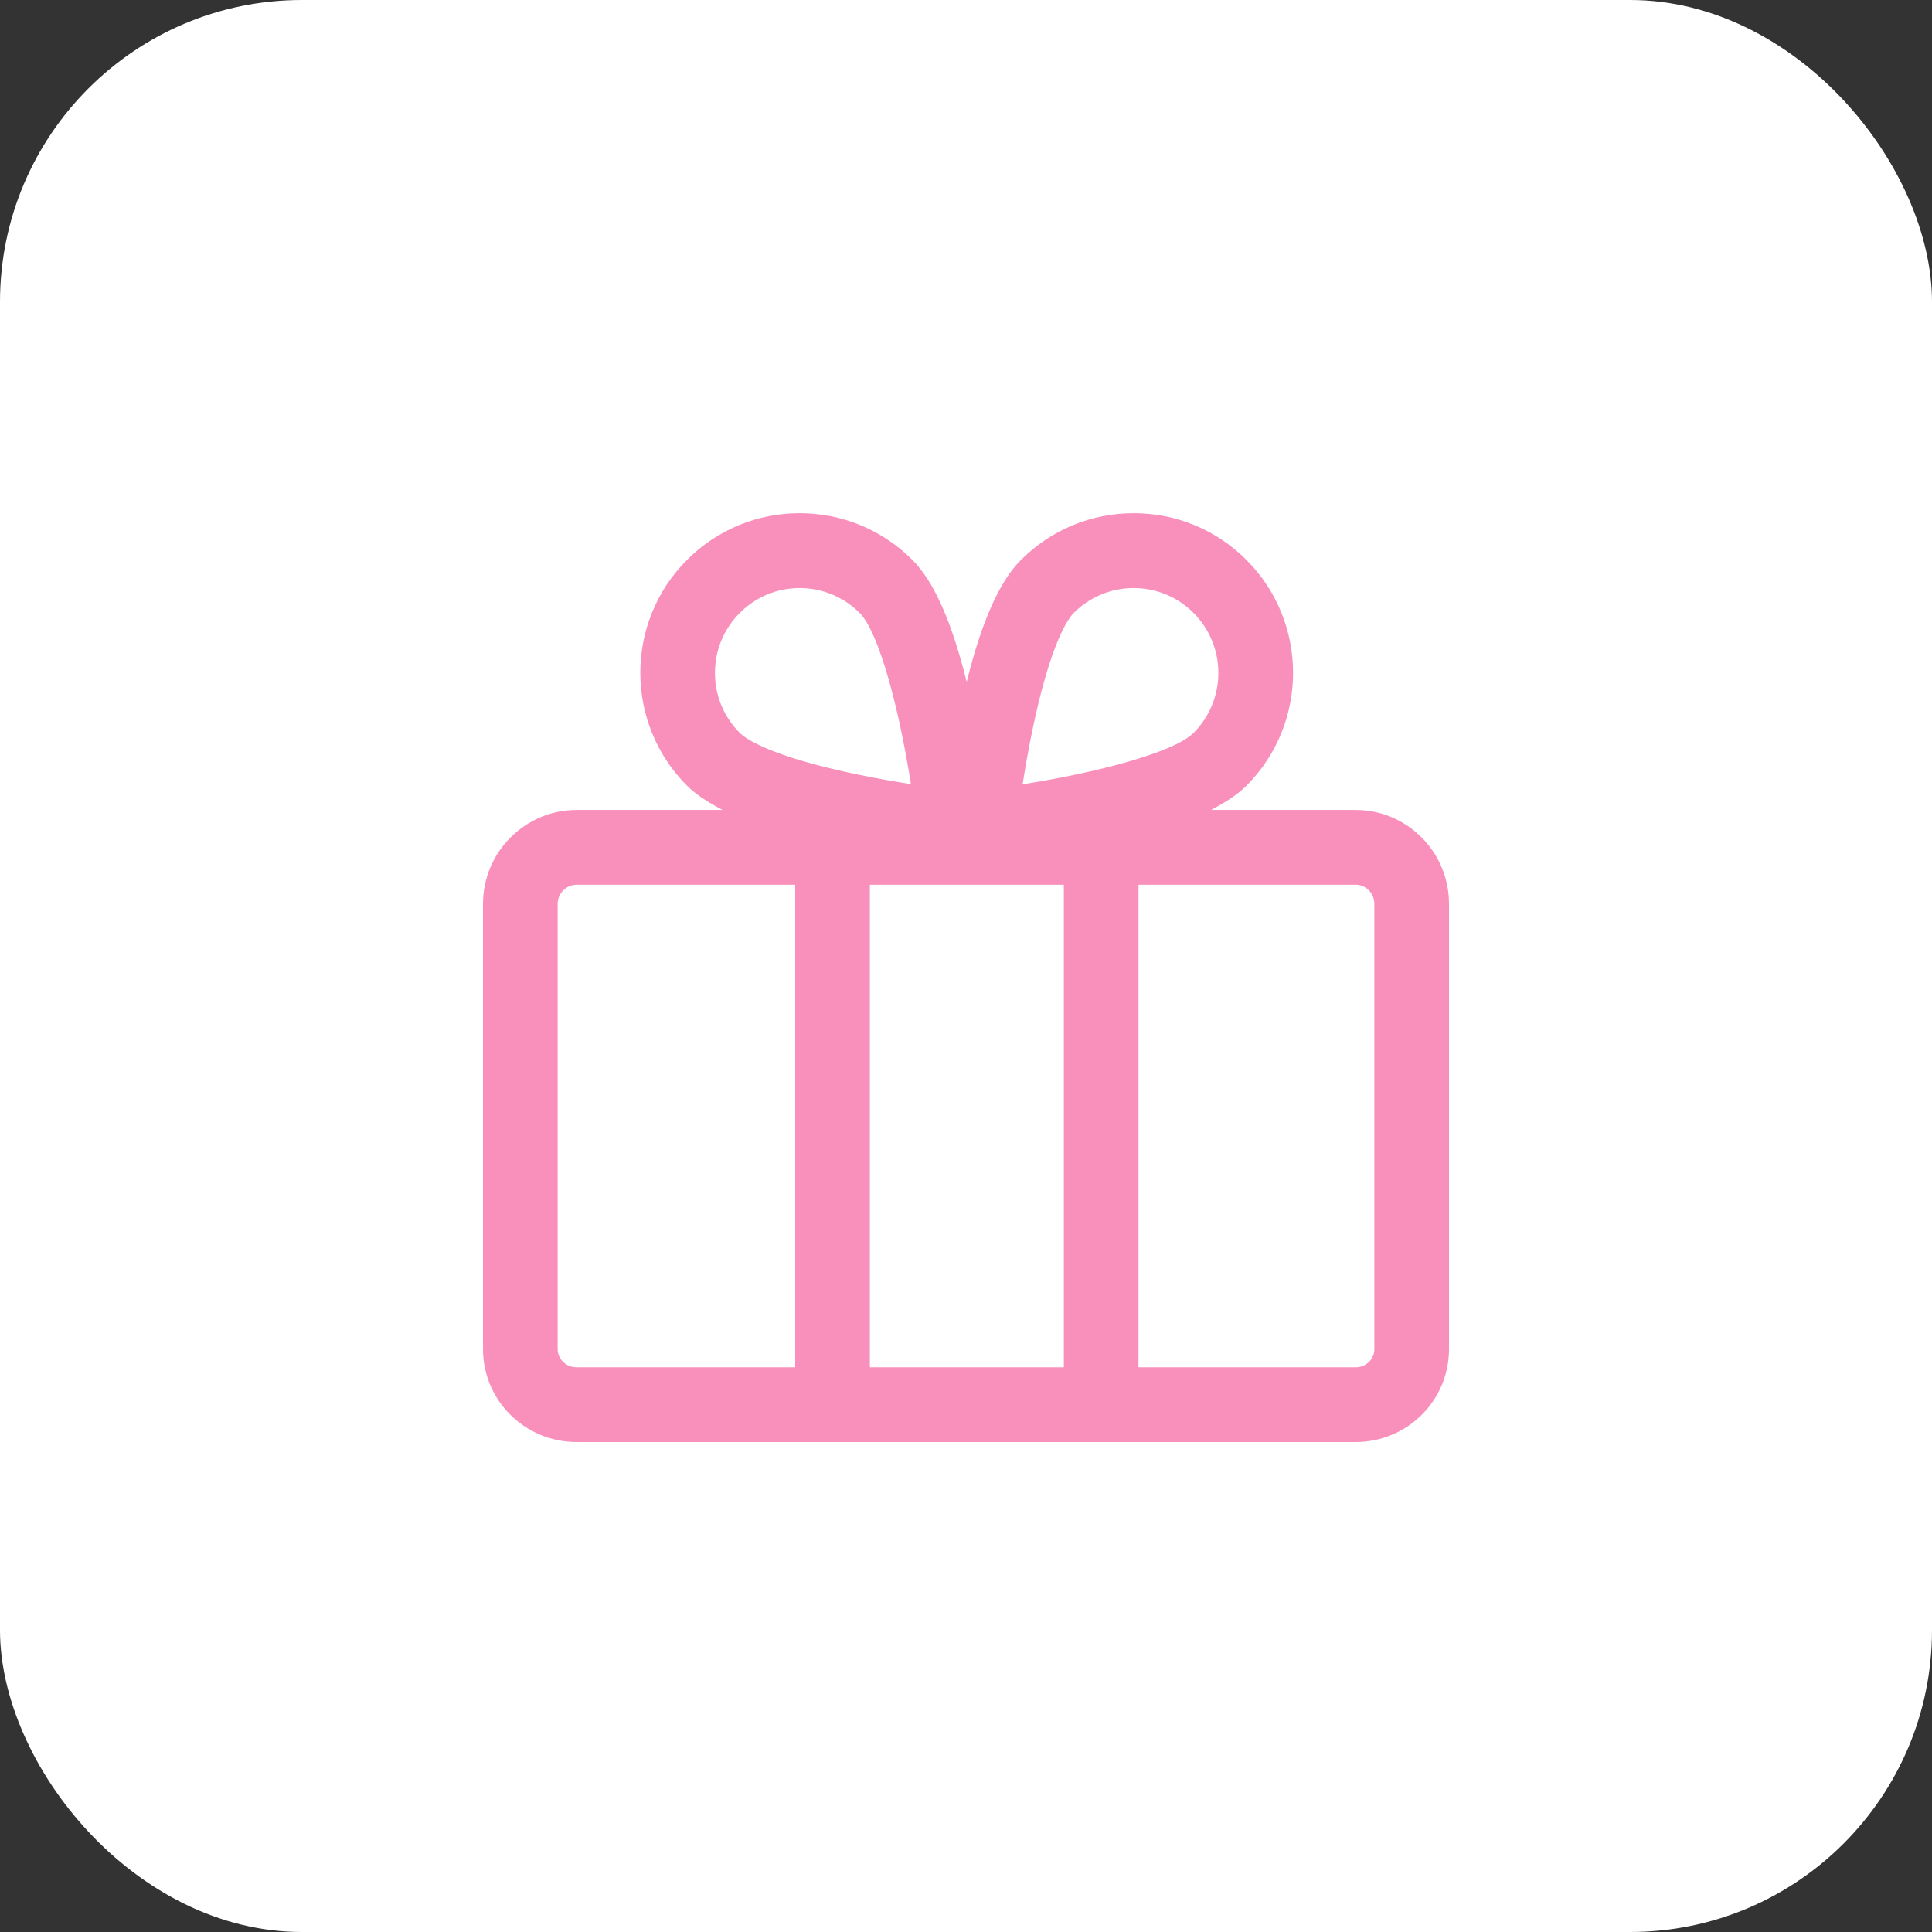 <?xml version="1.0" encoding="UTF-8"?> <svg xmlns="http://www.w3.org/2000/svg" width="64" height="64" viewBox="0 0 64 64" fill="none"><rect x="0" y="0" width="64" height="64" fill="#333333" stroke="none"/><rect width="64" height="64" rx="10" fill="white"></rect><path d="M44.909 26.831H40.119C40.613 26.568 41.002 26.316 41.29 26.027C43.349 23.965 43.349 20.611 41.29 18.548C40.292 17.549 38.966 17 37.555 17C36.144 17 34.817 17.551 33.819 18.55C33.109 19.261 32.518 20.588 32.023 22.589C31.527 20.588 30.936 19.261 30.226 18.55C29.228 17.551 27.902 17 26.491 17C25.08 17 23.753 17.55 22.756 18.549C20.696 20.611 20.696 23.962 22.756 26.024C23.045 26.314 23.437 26.568 23.935 26.831H19.1C17.393 26.831 16 28.229 16 29.938V44.69C16 46.398 17.393 47.769 19.1 47.769H44.909C46.616 47.769 48 46.398 48 44.69V29.938C48 28.229 46.616 26.831 44.909 26.831ZM35.241 29.308V45.293H28.815V29.308H35.241ZM34.183 24.267C34.798 21.262 35.4 20.474 35.57 20.303C36.1 19.773 36.805 19.48 37.555 19.48C38.304 19.48 39.009 19.773 39.539 20.303C40.633 21.399 40.633 23.182 39.539 24.278C38.895 24.923 36.355 25.592 33.876 25.98C33.955 25.472 34.057 24.88 34.183 24.267ZM24.506 20.303C25.036 19.773 25.741 19.48 26.491 19.48C27.241 19.48 27.945 19.773 28.476 20.303C29.12 20.948 29.787 23.492 30.175 25.975C29.668 25.895 29.077 25.793 28.464 25.667C25.464 25.052 24.676 24.448 24.506 24.278C23.976 23.747 23.684 23.042 23.684 22.291C23.684 21.54 23.976 20.834 24.506 20.303ZM18.473 44.69V29.938C18.473 29.596 18.759 29.308 19.1 29.308H26.342V45.293H19.1C18.759 45.293 18.473 45.031 18.473 44.69ZM45.527 44.69C45.527 45.031 45.251 45.293 44.909 45.293H37.714V29.308H44.909C45.251 29.308 45.527 29.596 45.527 29.938V44.69Z" fill="#F890BB"></path></svg> 